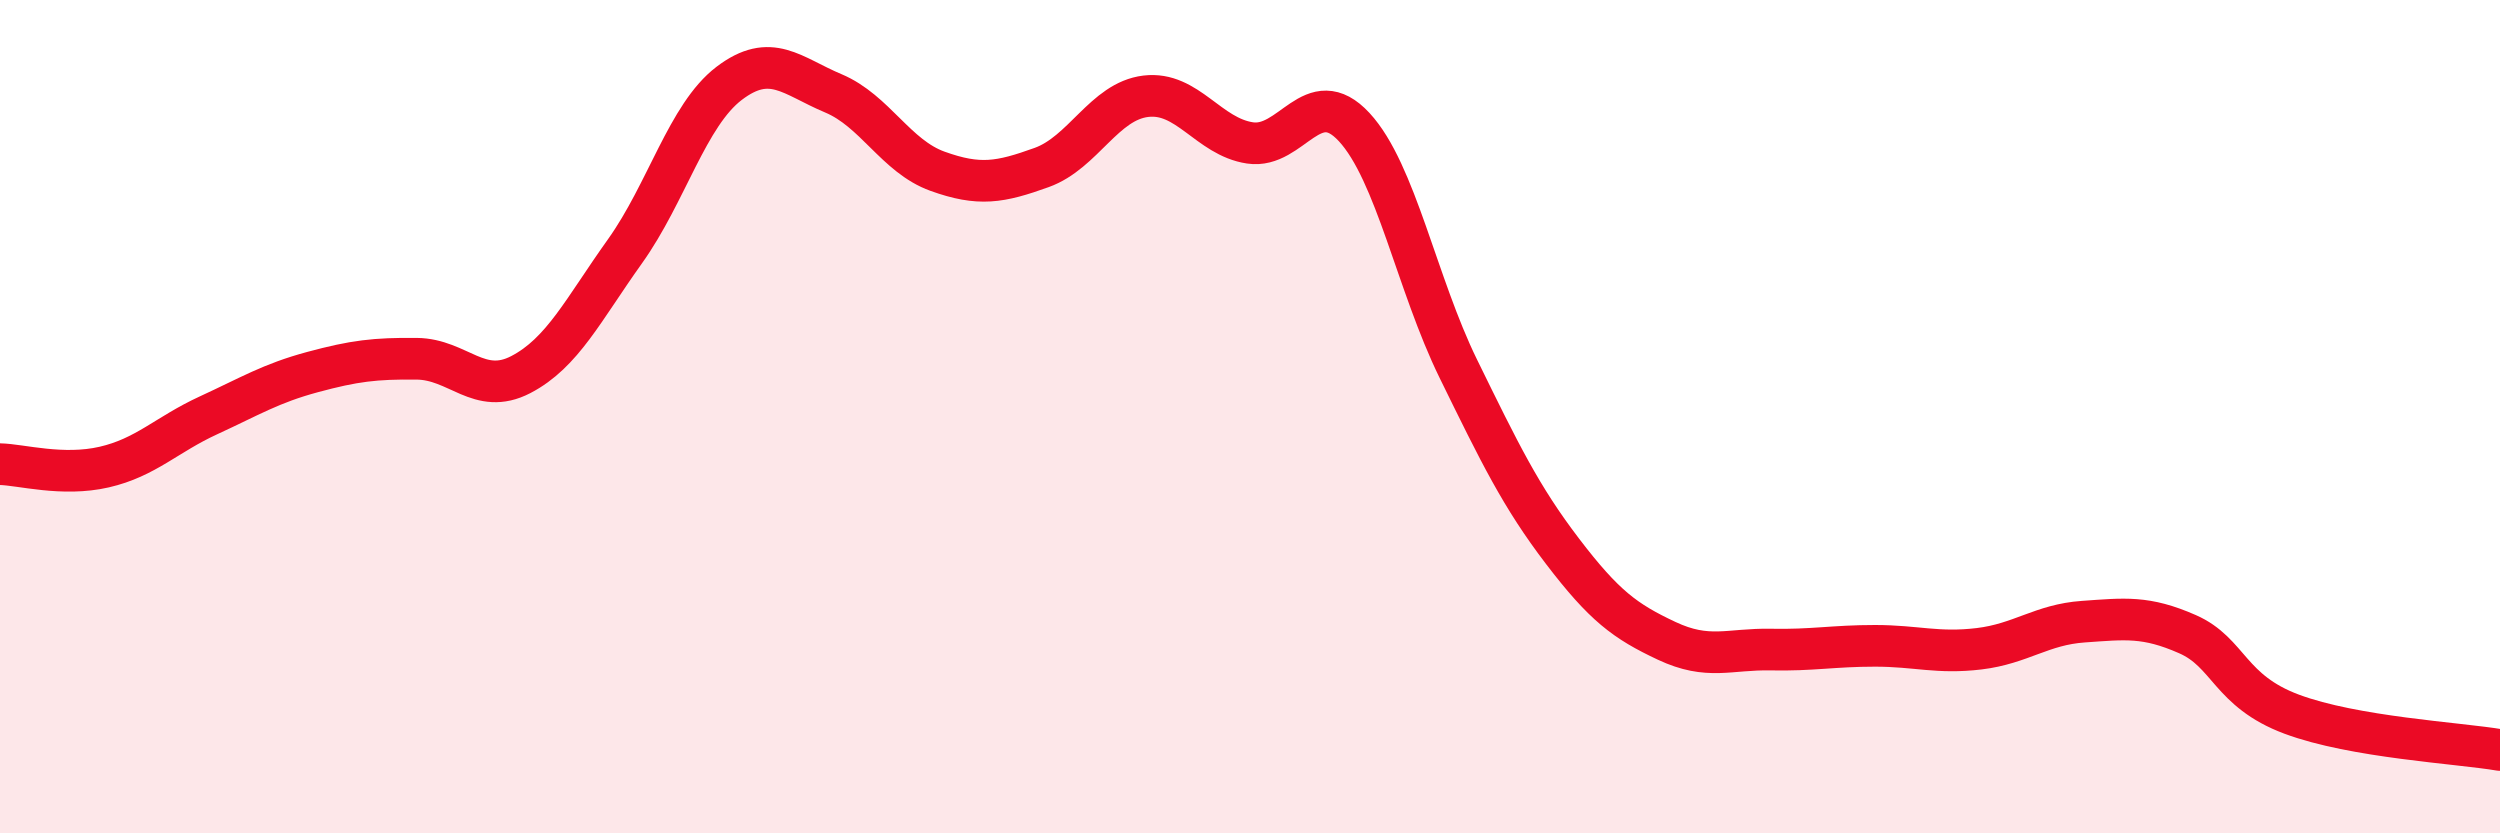 
    <svg width="60" height="20" viewBox="0 0 60 20" xmlns="http://www.w3.org/2000/svg">
      <path
        d="M 0,11.14 C 0.5,11.15 1.5,11.44 2.5,11.21 C 3.5,10.98 4,10.43 5,9.97 C 6,9.51 6.5,9.2 7.5,8.93 C 8.5,8.66 9,8.6 10,8.61 C 11,8.62 11.5,9.51 12.5,8.99 C 13.5,8.47 14,7.43 15,6.03 C 16,4.63 16.5,2.76 17.5,2 C 18.5,1.24 19,1.82 20,2.24 C 21,2.66 21.5,3.75 22.5,4.11 C 23.5,4.47 24,4.38 25,4.02 C 26,3.66 26.5,2.43 27.5,2.31 C 28.5,2.19 29,3.28 30,3.43 C 31,3.58 31.5,1.97 32.5,3.05 C 33.5,4.13 34,6.81 35,8.85 C 36,10.89 36.5,11.92 37.5,13.23 C 38.5,14.54 39,14.91 40,15.38 C 41,15.85 41.5,15.57 42.5,15.59 C 43.5,15.61 44,15.5 45,15.5 C 46,15.5 46.5,15.69 47.5,15.57 C 48.5,15.45 49,14.99 50,14.92 C 51,14.85 51.5,14.78 52.5,15.22 C 53.5,15.66 53.5,16.58 55,17.14 C 56.5,17.7 59,17.83 60,18L60 20L0 20Z"
        fill="#EB0A25"
        opacity="0.1"
        stroke-linecap="round"
        stroke-linejoin="round"
      />
      <path
        d="M 0,11.14 C 0.5,11.15 1.5,11.44 2.5,11.21 C 3.5,10.98 4,10.43 5,9.97 C 6,9.51 6.5,9.2 7.5,8.93 C 8.5,8.66 9,8.6 10,8.61 C 11,8.62 11.5,9.51 12.5,8.99 C 13.5,8.47 14,7.43 15,6.03 C 16,4.63 16.5,2.76 17.5,2 C 18.5,1.24 19,1.82 20,2.24 C 21,2.66 21.5,3.75 22.5,4.11 C 23.5,4.47 24,4.38 25,4.02 C 26,3.66 26.5,2.43 27.5,2.31 C 28.5,2.19 29,3.28 30,3.43 C 31,3.58 31.5,1.97 32.5,3.05 C 33.5,4.13 34,6.81 35,8.85 C 36,10.89 36.5,11.92 37.5,13.23 C 38.5,14.54 39,14.91 40,15.38 C 41,15.85 41.5,15.57 42.5,15.59 C 43.5,15.61 44,15.5 45,15.5 C 46,15.5 46.5,15.69 47.5,15.57 C 48.5,15.45 49,14.99 50,14.92 C 51,14.85 51.5,14.78 52.5,15.22 C 53.5,15.66 53.5,16.58 55,17.14 C 56.5,17.7 59,17.83 60,18"
        stroke="#EB0A25"
        stroke-width="1"
        fill="none"
        stroke-linecap="round"
        stroke-linejoin="round"
      />
    </svg>
  